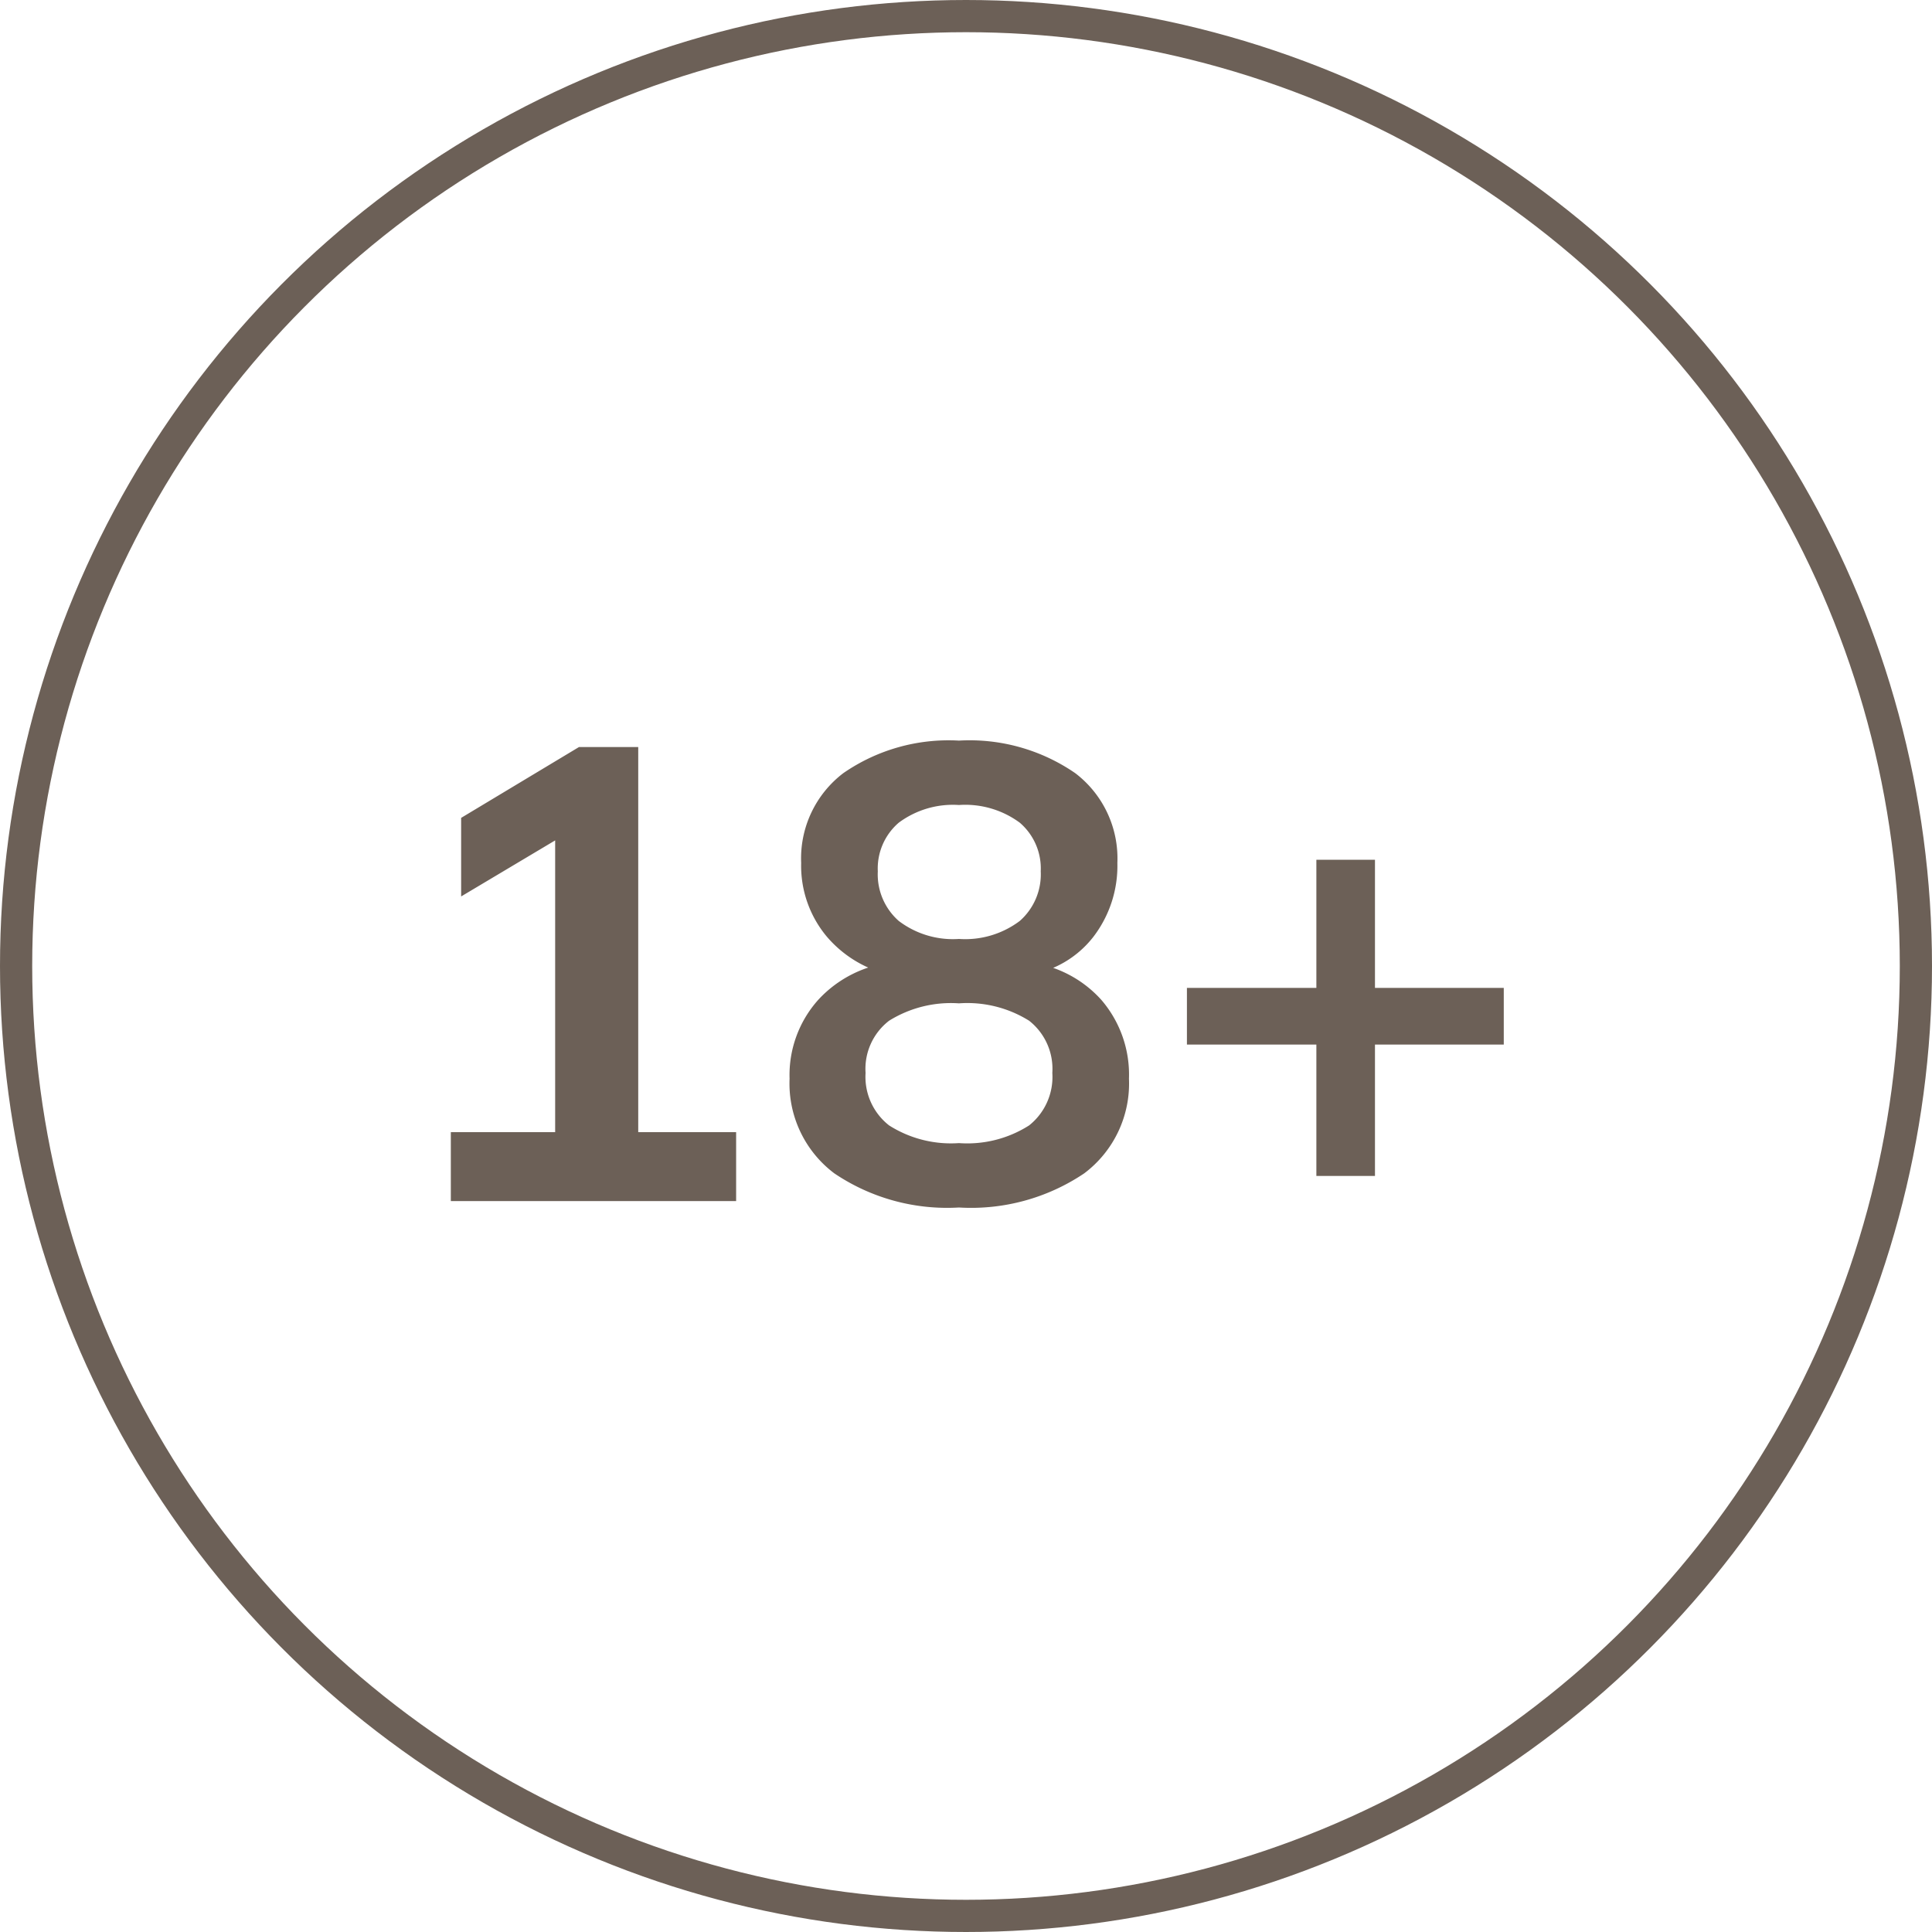 <svg xmlns="http://www.w3.org/2000/svg" width="60" height="60" viewBox="0 0 60 60" class="svg-18">
    <g id="icon_18_" data-name="icon 18+" transform="translate(-1629 -578)">
        <g id="Ellipse_1549" data-name="Ellipse 1549" transform="translate(1629 578)" fill="none"
            stroke="rgb(108, 96, 87)" stroke-width="1">
            <circle cx="30" cy="30" r="30" stroke="none" />
            <circle cx="30" cy="30" r="29.5" fill="none" />
        </g>
        <path id="Path_59372" data-name="Path 59372"
            d="M2.22,0V-2.14H5.46v-9.8H6.7L2.54-9.46V-11.9L6.2-14.1H8.04V-2.14h3.04V0ZM18,.2A6.254,6.254,0,0,1,14.13-.86,3.49,3.49,0,0,1,12.74-3.8a3.5,3.5,0,0,1,.9-2.46,3.683,3.683,0,0,1,2.34-1.16V-7a3.642,3.642,0,0,1-2.09-1.22,3.426,3.426,0,0,1-.79-2.28,3.327,3.327,0,0,1,1.31-2.79A5.744,5.744,0,0,1,18-14.3a5.78,5.78,0,0,1,3.61,1.01,3.327,3.327,0,0,1,1.31,2.79,3.623,3.623,0,0,1-.75,2.3,3.155,3.155,0,0,1-2.03,1.18v-.4a3.605,3.605,0,0,1,2.28,1.17,3.557,3.557,0,0,1,.86,2.45A3.49,3.49,0,0,1,21.89-.86,6.291,6.291,0,0,1,18,.2Zm0-2a3.571,3.571,0,0,0,2.18-.55,1.923,1.923,0,0,0,.72-1.63,1.9,1.9,0,0,0-.72-1.62A3.621,3.621,0,0,0,18-6.14a3.629,3.629,0,0,0-2.17.54,1.885,1.885,0,0,0-.73,1.62,1.913,1.913,0,0,0,.73,1.63A3.578,3.578,0,0,0,18-1.8Zm0-6.34a2.818,2.818,0,0,0,1.89-.56,1.926,1.926,0,0,0,.65-1.54,1.873,1.873,0,0,0-.65-1.51A2.853,2.853,0,0,0,18-12.3a2.819,2.819,0,0,0-1.87.55,1.873,1.873,0,0,0-.65,1.51,1.926,1.926,0,0,0,.65,1.54A2.784,2.784,0,0,0,18-8.14ZM29.1-.78V-4.86H25.08V-6.62H29.1V-10.6h1.82v3.98h4v1.76h-4V-.78Z"
            transform="translate(1640.781 615.3)" fill="rgb(108, 96, 87)" />
    </g>
</svg>
